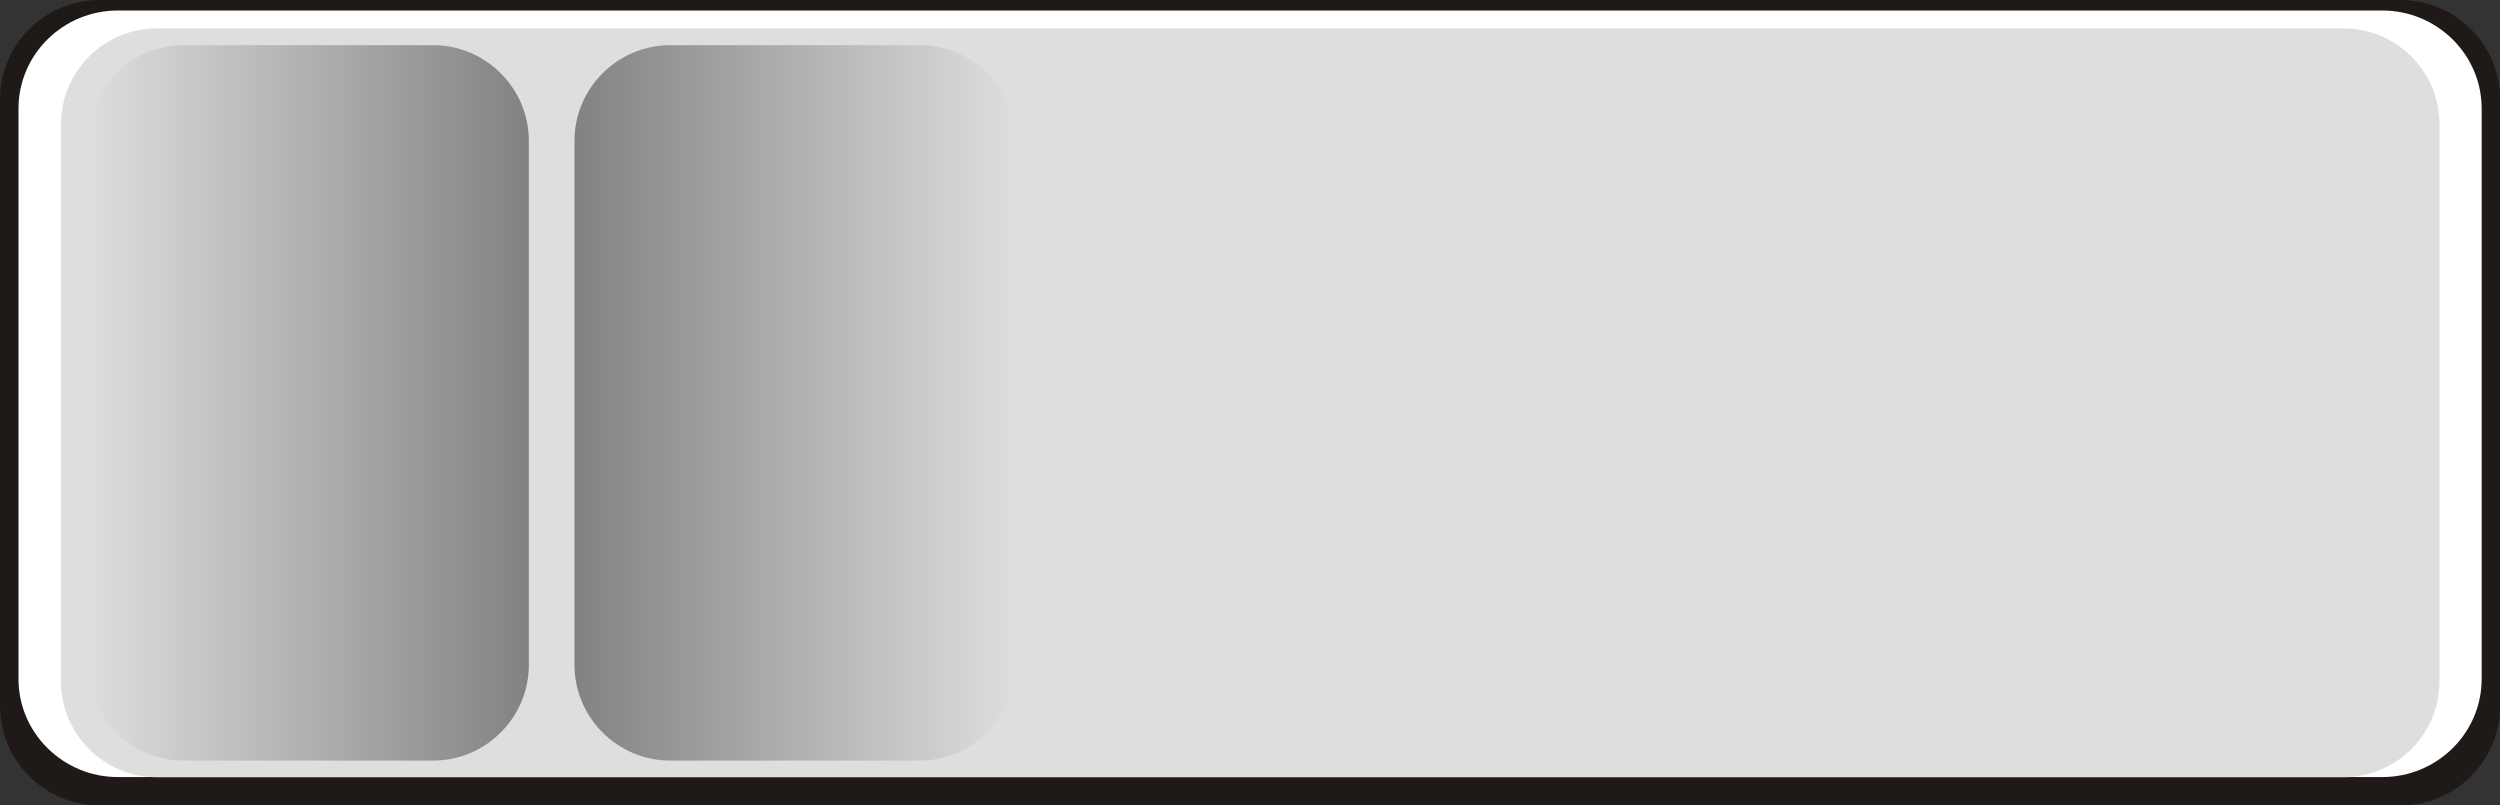 <?xml version="1.0" encoding="UTF-8" standalone="no"?>
<!-- Creator: CorelDRAW -->

<svg
   xmlns:dc="http://purl.org/dc/elements/1.1/"
   xmlns:cc="http://creativecommons.org/ns#"
   xmlns:rdf="http://www.w3.org/1999/02/22-rdf-syntax-ns#"
   xmlns:svg="http://www.w3.org/2000/svg"
   xmlns="http://www.w3.org/2000/svg"
   xmlns:xlink="http://www.w3.org/1999/xlink"
   xmlns:sodipodi="http://sodipodi.sourceforge.net/DTD/sodipodi-0.dtd"
   xmlns:inkscape="http://www.inkscape.org/namespaces/inkscape"
   xml:space="preserve"
   width="52.214mm"
   height="16.819mm"
   style="shape-rendering:geometricPrecision; text-rendering:geometricPrecision; image-rendering:optimizeQuality; fill-rule:evenodd; clip-rule:evenodd"
   viewBox="0 0 15.945 5.136"
   id="svg4571"
   version="1.1"
   inkscape:version="0.48.3.1 r9886"
   sodipodi:docname="125.svg"><rect x="0" y="0" width="15.945" height="5.136" fill="#333333" stroke="none"/><sodipodi:namedview
   pagecolor="#ffffff"
   bordercolor="#666666"
   borderopacity="1"
   objecttolerance="10"
   gridtolerance="10"
   guidetolerance="10"
   inkscape:pageopacity="0"
   inkscape:pageshadow="2"
   inkscape:window-width="1440"
   inkscape:window-height="844"
   id="namedview4595"
   showgrid="false"
   inkscape:zoom="4.5186949"
   inkscape:cx="114.26894"
   inkscape:cy="33.507313"
   inkscape:window-x="-4"
   inkscape:window-y="-4"
   inkscape:window-maximized="1"
   inkscape:current-layer="svg4571" />
 <defs
   id="defs4573">
  <style
   type="text/css"
   id="style4575">
   
    .fil0 {fill:#1F1A17}
    .fil2 {fill:#DEDEDD}
    .fil1 {fill:white}
    .fil3 {fill:url(#id0)}
    .fil4 {fill:url(#id1)}
   
  </style>
  <linearGradient
   id="id0"
   gradientUnits="userSpaceOnUse"
   x1="0.561"
   y1="2.569"
   x2="3.373"
   y2="2.569">
   <stop
   offset="0"
   style="stop-color:#DEDEDD"
   id="stop4578" />
   <stop
   offset="1"
   style="stop-color:#838281"
   id="stop4580" />
  </linearGradient>
  <linearGradient
   id="id1"
   gradientUnits="userSpaceOnUse"
   xlink:href="#id0"
   x1="6.475"
   y1="2.569"
   x2="3.664"
   y2="2.569">
  </linearGradient>
 <linearGradient
   inkscape:collect="always"
   xlink:href="#id0"
   id="linearGradient4599"
   gradientUnits="userSpaceOnUse"
   x1="0.561"
   y1="2.569"
   x2="3.373"
   y2="2.569" />
  
  
  
  
  
  
 <linearGradient
   inkscape:collect="always"
   xlink:href="#id0"
   id="linearGradient4602"
   gradientUnits="userSpaceOnUse"
   x1="6.475"
   y1="2.569"
   x2="3.664"
   y2="2.569" /><linearGradient
   inkscape:collect="always"
   xlink:href="#id0"
   id="linearGradient4605"
   gradientUnits="userSpaceOnUse"
   x1="0.561"
   y1="2.569"
   x2="3.373"
   y2="2.569" /></defs>
 <g
   id="g4617"><path
     class="fil0"
     d="m 0.634,0 14.678,0 c 0.349,0 0.634,0.285 0.634,0.634 l 0,3.869 c 0,0.349 -0.285,0.634 -0.634,0.634 l -14.678,0 C 0.285,5.136 0,4.852 0,4.503 L 0,0.634 C 0,0.285 0.285,0 0.634,0 z"
     id="path4585"
     inkscape:connector-curvature="0"
     style="fill:#1f1a17" /><path
     class="fil1"
     d="m 0.751,0.067 14.444,0 c 0.348,0 0.633,0.281 0.633,0.625 l 0,3.639 c 0,0.344 -0.284,0.625 -0.633,0.625 l -14.444,0 c -0.348,0 -0.633,-0.281 -0.633,-0.625 l 0,-3.639 c 0,-0.344 0.284,-0.625 0.633,-0.625 z"
     id="path4587"
     inkscape:connector-curvature="0"
     style="fill:#ffffff" /><g
     inkscape:label="#g4614"
     id="shape"><path
       style="fill:#dededd"
       inkscape:connector-curvature="0"
       id="path4589"
       d="m 1,0.181 13.948,0 c 0.336,0 0.611,0.274 0.611,0.611 l 0,3.554 c 0,0.336 -0.274,0.611 -0.611,0.611 l -13.948,0 c -0.336,0 -0.611,-0.274 -0.611,-0.611 l 0,-3.554 c 0,-0.336 0.274,-0.611 0.611,-0.611 z"
       class="fil2" /></g><g
     inkscape:label="#g4610"
     id="hmigradengt"><path
       inkscape:connector-curvature="0"
       style="fill:url(#linearGradient4605)"
       id="path4591"
       d="m 1.172,0.288 1.59,0 c 0.336,0 0.611,0.274 0.611,0.611 l 0,3.341 c 0,0.336 -0.274,0.611 -0.611,0.611 l -1.59,0 c -0.336,0 -0.611,-0.274 -0.611,-0.611 l 0,-3.341 c 0,-0.336 0.274,-0.611 0.611,-0.611 z"
       class="fil3" /><path
       inkscape:connector-curvature="0"
       style="fill:url(#linearGradient4602)"
       id="path4593"
       d="m 5.865,0.288 -1.59,0 c -0.336,0 -0.611,0.274 -0.611,0.611 l 0,3.341 c 0,0.336 0.274,0.611 0.611,0.611 l 1.59,0 c 0.336,0 0.611,-0.274 0.611,-0.611 l 0,-3.341 c 0,-0.336 -0.274,-0.611 -0.611,-0.611 z"
       class="fil4" /></g></g>
</svg>